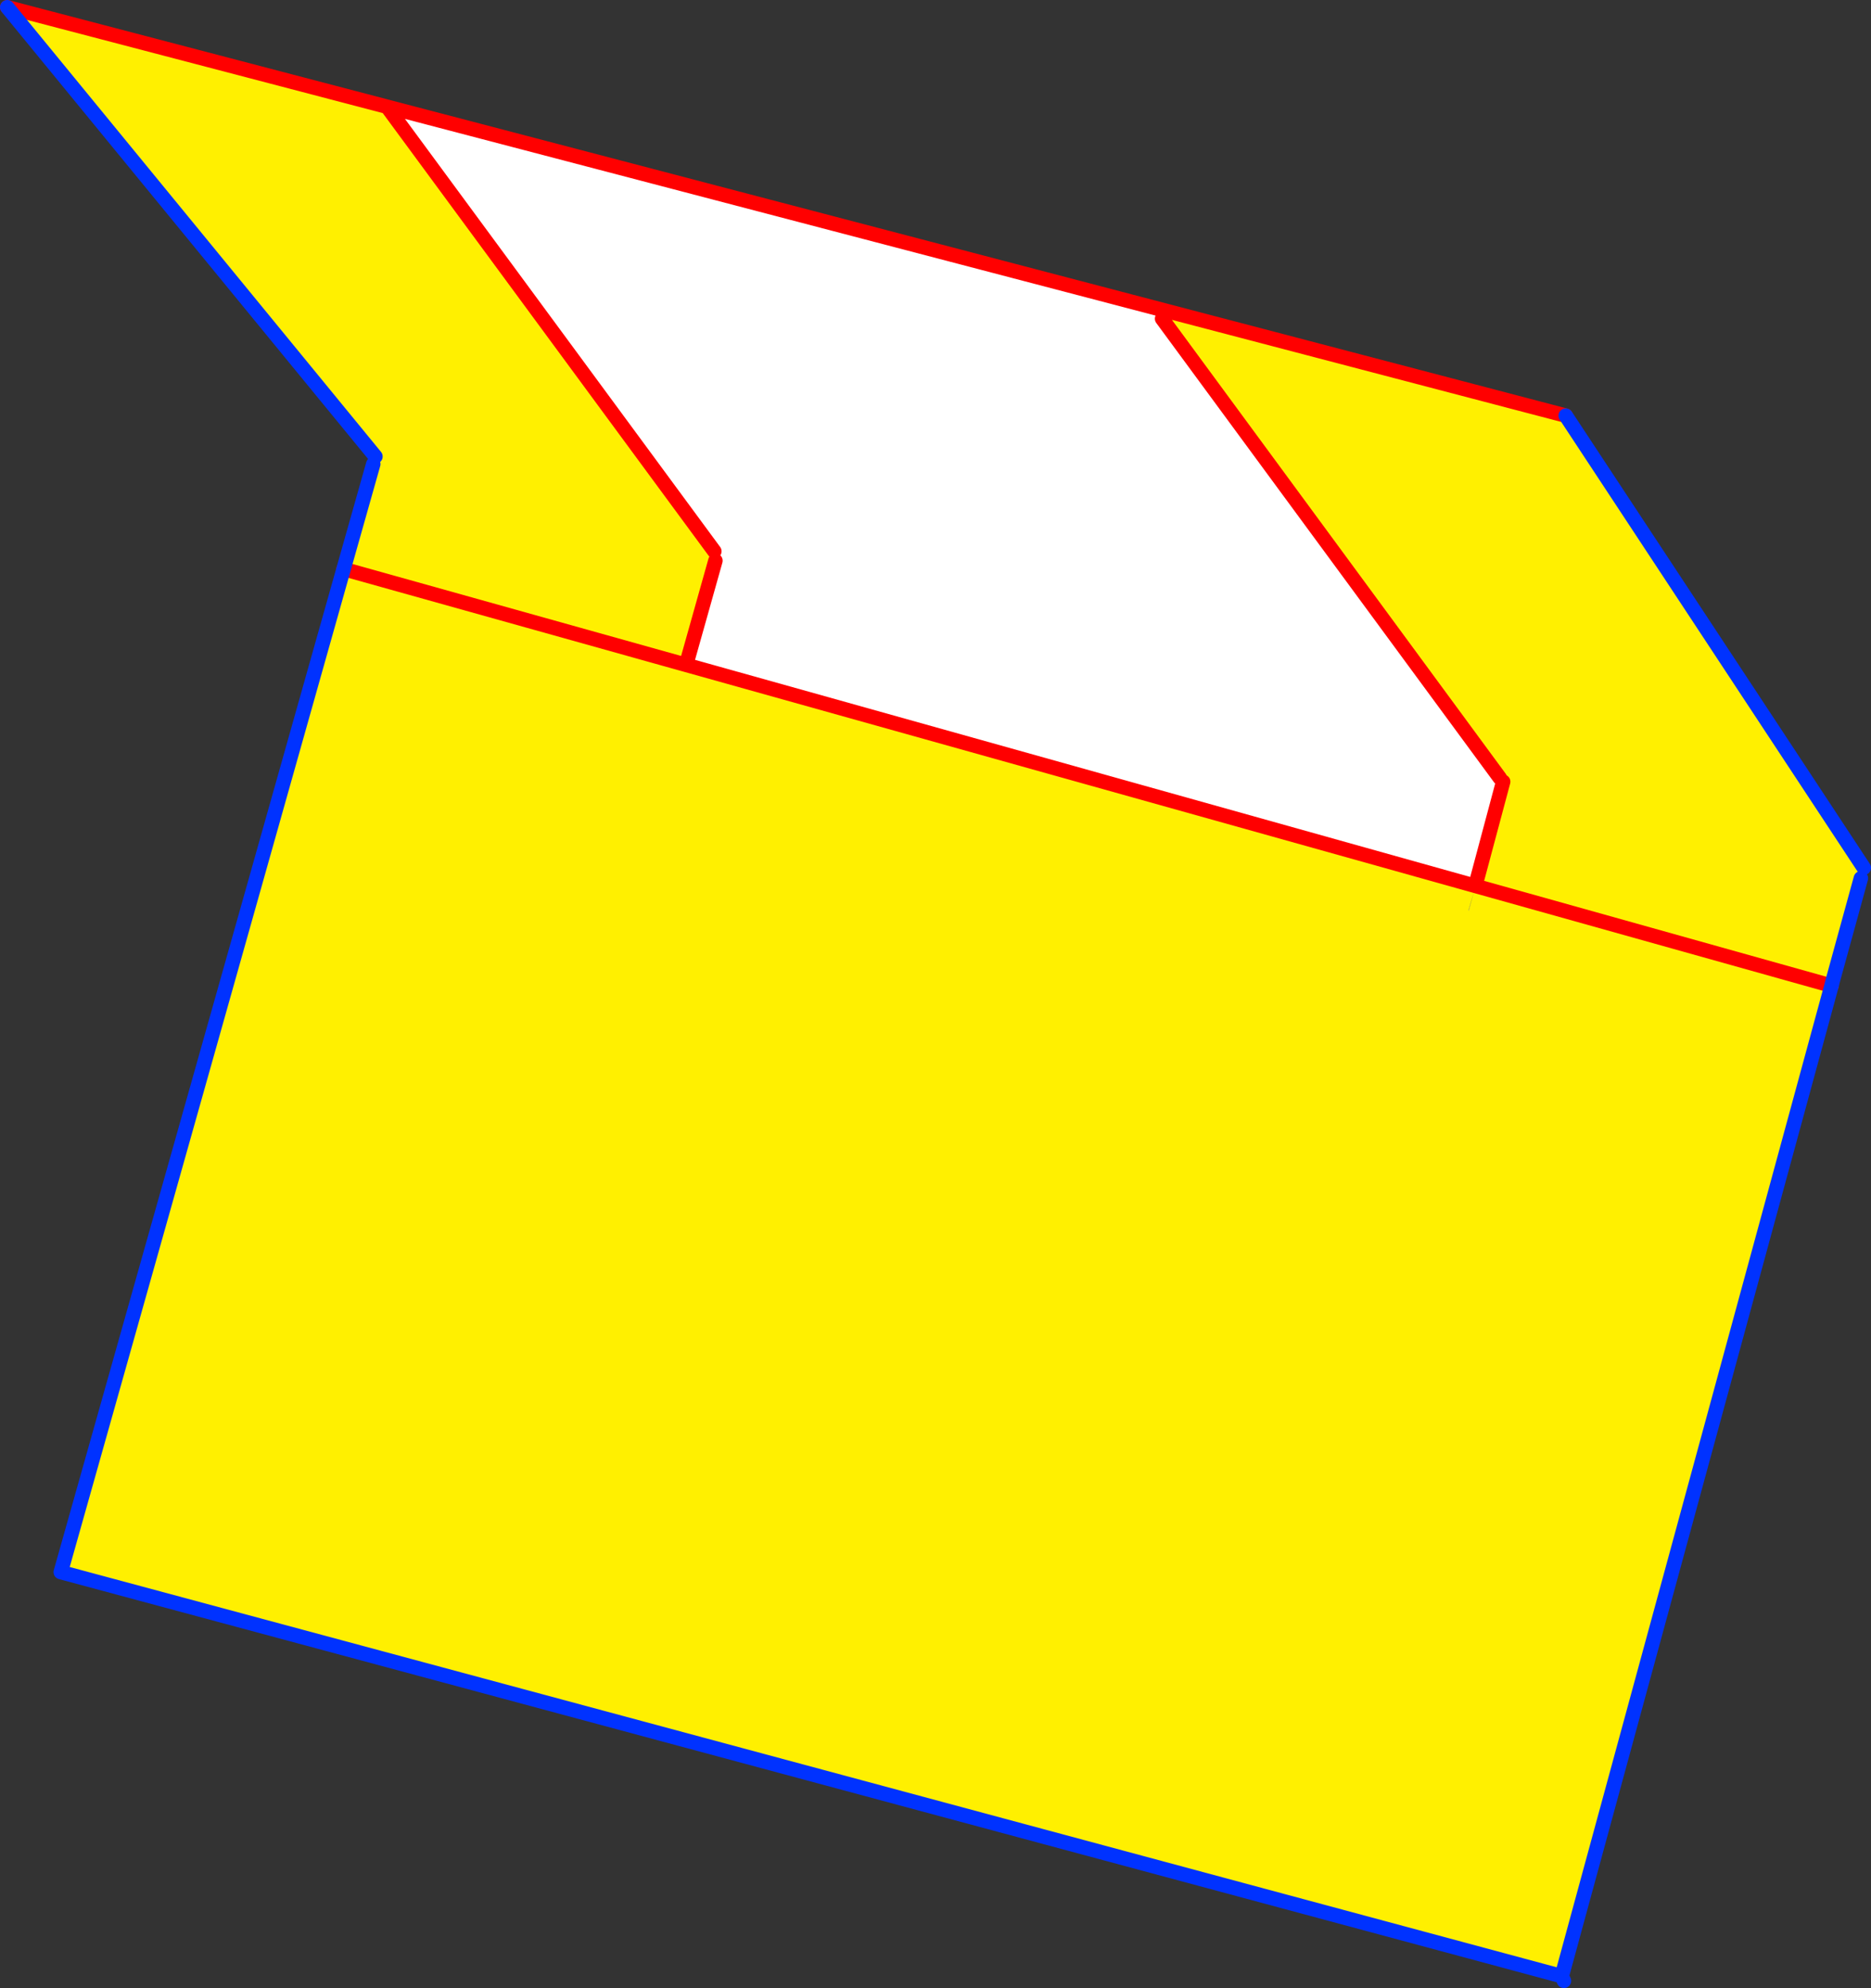 <?xml version="1.0" encoding="UTF-8" standalone="no"?>
<svg xmlns:xlink="http://www.w3.org/1999/xlink" height="274.8px" width="258.65px" xmlns="http://www.w3.org/2000/svg">
  <rect width="100%" height="100%" fill="#333333" stroke="none"/>
  <g transform="matrix(1.0, 0.0, 0.0, 1.0, -204.15, -112.95)">
    <path d="M365.1 155.85 L364.8 157.0 411.5 220.5 411.95 221.0 408.1 235.4 299.0 204.85 303.05 190.45 302.9 189.15 257.65 127.7 365.1 155.85 M407.9 236.25 L407.2 238.8 407.15 238.8 407.9 236.25" fill="#ffffff" fill-rule="evenodd" stroke="none"/>
    <path d="M364.8 157.0 L365.1 155.85 420.6 170.4 461.8 232.9 461.4 234.35 457.5 248.55 457.35 249.2 457.3 249.35 420.05 386.1 212.55 330.25 251.65 191.6 255.75 177.1 256.05 176.05 205.15 113.95 257.65 127.7 302.9 189.15 303.05 190.45 299.0 204.85 408.1 235.4 411.95 221.0 411.5 220.5 364.8 157.0 M407.9 236.25 L407.15 238.8 407.2 238.8 407.9 236.25 M457.35 249.2 L408.1 235.4 457.35 249.2 M299.0 204.85 L251.65 191.6 299.0 204.85" fill="#fff000" fill-rule="evenodd" stroke="none"/>
    <path d="M365.1 155.85 L257.65 127.7 302.9 189.15 M303.05 190.45 L299.0 204.85 408.1 235.4 411.95 221.0 M411.5 220.5 L364.8 157.0 M420.6 170.4 L365.1 155.85 M408.1 235.4 L457.35 249.2 M205.15 113.95 L257.65 127.7 M251.65 191.6 L299.0 204.85" fill="none" stroke="#ff0000" stroke-linecap="round" stroke-linejoin="round" stroke-width="2.0"/>
    <path d="M461.8 232.9 L420.6 170.4 M457.35 249.2 L457.5 248.55 461.4 234.35 M457.35 249.2 L457.3 249.35 457.5 248.55 M420.05 386.1 L420.35 386.75 M457.3 249.35 L420.05 386.1 212.55 330.25 251.65 191.6 255.75 177.1 M256.05 176.05 L205.15 113.95" fill="none" stroke="#0032ff" stroke-linecap="round" stroke-linejoin="round" stroke-width="2.0"/>
  </g>
</svg>
